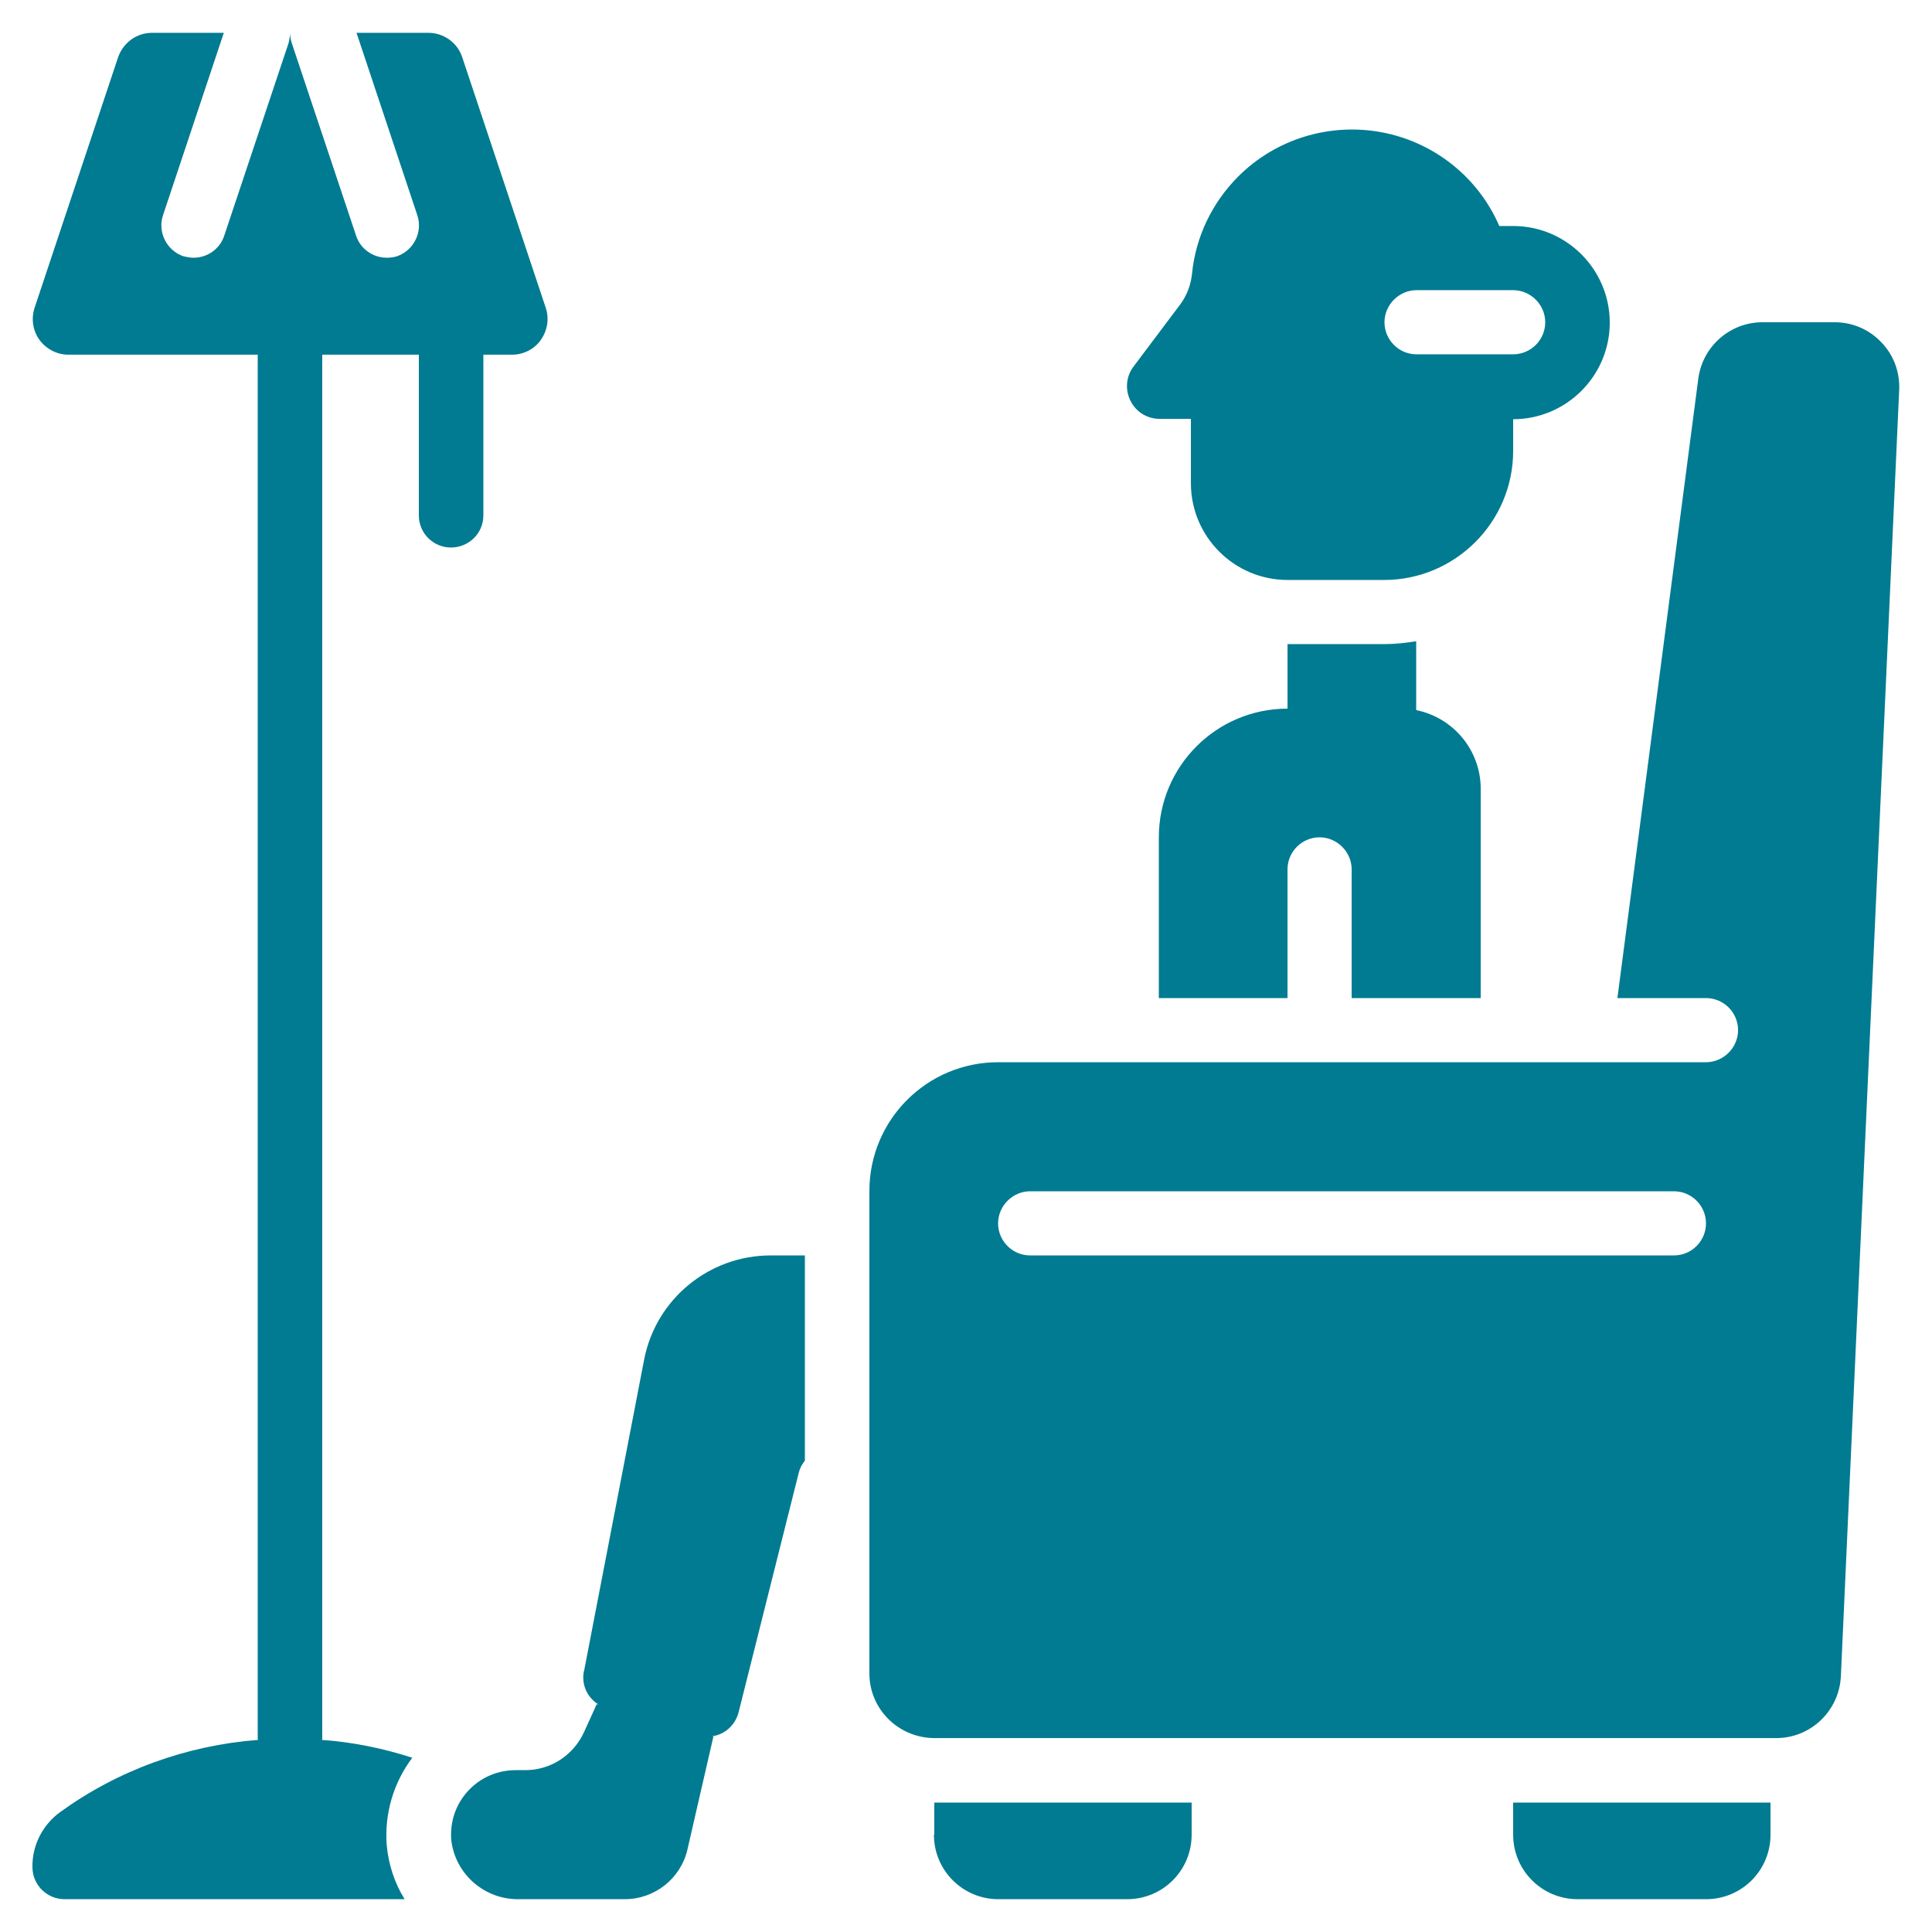 <?xml version="1.0" encoding="utf-8"?>
<!-- Generator: Adobe Illustrator 22.1.0, SVG Export Plug-In . SVG Version: 6.00 Build 0)  -->
<svg version="1.1" id="Layer_1" xmlns="http://www.w3.org/2000/svg" xmlns:xlink="http://www.w3.org/1999/xlink" x="0px" y="0px"
	 viewBox="0 0 530 530" style="enable-background:new 0 0 530 530;" xml:space="preserve">
<style type="text/css">
	.st0{fill:#007B91;}
</style>
<g id="Page-1">
	<g id="_x30_13---Old-Man-In-chair">
		<path id="Shape" class="st0" d="M318.1,114.9h8.6v17.7c0,14.6,11.9,26.5,26.5,26.5h26.5c19.5,0,35.4-15.9,35.4-35.4v-8.7
			c14.6,0,26.5-11.9,26.5-26.5S429.7,62,415.1,62h-3.8c-5.8-13.4-17.9-23-32.2-25.7c-14.3-2.7-29.1,1.8-39.4,12.1
			c-7.2,7.2-11.7,16.6-12.7,26.7c-0.3,2.9-1.3,5.7-3,8.1l-13,17.3c-2.1,2.7-2.4,6.4-0.9,9.4C311.6,113,314.7,114.9,318.1,114.9z
			 M423.9,88.4c0,4.9-4,8.8-8.8,8.8h-26.5c-4.9,0-8.8-4-8.8-8.8s4-8.8,8.8-8.8h26.5C419.9,79.6,423.9,83.6,423.9,88.4z"/>
		<path id="Shape_1_" class="st0" d="M406.2,273.8v-57.4c0-10.5-7.4-19.5-17.7-21.6v-18.9c-2.9,0.5-5.9,0.8-8.9,0.8h-26.4v17.7
			c-19.5,0-35.3,15.8-35.3,35.3v44.1h35.3v-35.3c0-4.9,4-8.8,8.8-8.8s8.8,4,8.8,8.8v35.3H406.2z"/>
		<path id="Shape_2_" class="st0" d="M176.7,373l-16.4,85c-1,3.7,0.6,7.6,3.9,9.6l-0.5-0.1l-3.5,7.7c-2.9,6.3-9.1,10.4-16.1,10.4
			h-2.6c-5,0-9.7,2-13.1,5.7s-5,8.5-4.6,13.5c1.1,9.4,9.2,16.4,18.7,16.2h28.9c8.2,0,15.4-5.7,17.2-13.7l7.1-30.9l-0.3-0.1
			c3.5-0.5,6.3-3.1,7.2-6.5l16.5-65.7c0.3-1.3,0.9-2.4,1.7-3.4v-56.3h-9.4C194.5,344.4,179.9,356.4,176.7,373L176.7,373z"/>
		<path id="Shape_3_" class="st0" d="M503.3,88.4h-19.8c-8.9,0-16.4,6.6-17.6,15.4l-22.2,170H468c4.9,0,8.8,4,8.8,8.8
			s-4,8.8-8.8,8.8H273.8c-19.5,0-35.3,15.8-35.3,35.3v132.4c0,9.7,7.9,17.6,17.7,17.7h231.1c9.4,0,17.2-7.4,17.7-16.9L521,106.9
			c0.2-4.8-1.5-9.5-4.9-13C512.8,90.4,508.2,88.4,503.3,88.4z M459.2,344.4H282.6c-4.9,0-8.8-4-8.8-8.8s4-8.8,8.8-8.8h176.6
			c4.9,0,8.8,4,8.8,8.8S464.1,344.4,459.2,344.4z"/>
		<path id="Shape_4_" class="st0" d="M256.2,503.3c0,9.8,7.9,17.7,17.7,17.7h35.3c9.8,0,17.7-7.9,17.7-17.7v-8.8h-70.6V503.3z"/>
		<path id="Shape_5_" class="st0" d="M415.1,503.3c0,9.8,7.9,17.7,17.7,17.7H468c9.8,0,17.7-7.9,17.7-17.7v-8.8h-70.6V503.3z"/>
		<path id="Shape_6_" class="st0" d="M132.6,141.4V97.3h7.9c3.1,0,6.1-1.5,7.9-4.1c1.8-2.6,2.3-5.8,1.3-8.8l-22.9-68.7
			c-1.3-4-5.1-6.7-9.3-6.7H97.8l16.7,50.1c1.5,4.6-1,9.6-5.6,11.2c-0.9,0.3-1.9,0.4-2.8,0.4c-3.8,0-7.2-2.4-8.4-6l-17.7-53
			c-0.3-0.9-0.4-1.9-0.4-2.8c0,1-0.2,1.9-0.4,2.8l-17.7,53c-1.2,3.6-4.6,6-8.4,6c-1,0-1.9-0.2-2.8-0.4c-4.6-1.6-7.1-6.6-5.6-11.2
			L61.4,9H41.7c-4.2,0-7.9,2.7-9.3,6.7L9.5,84.4c-1,3-0.5,6.3,1.3,8.8s4.8,4.1,7.9,4.1h52v379.6c0,0.2,0.1,0.3,0.1,0.4
			c-19.6,1.5-38.4,8.3-54.3,19.8c-4.8,3.5-7.7,9.1-7.6,15.1c0,4.9,4,8.8,8.8,8.8H111c-2.8-4.5-4.4-9.5-4.9-14.7
			c-0.7-8.6,1.8-17.2,7-24.1c-8-2.6-16.4-4.3-24.8-4.9c0-0.1,0.1-0.2,0.1-0.4V97.3h26.5v44.1c0,4.9,4,8.8,8.8,8.8
			C128.6,150.2,132.6,146.3,132.6,141.4L132.6,141.4z"/>
	</g>
</g>
</svg>
